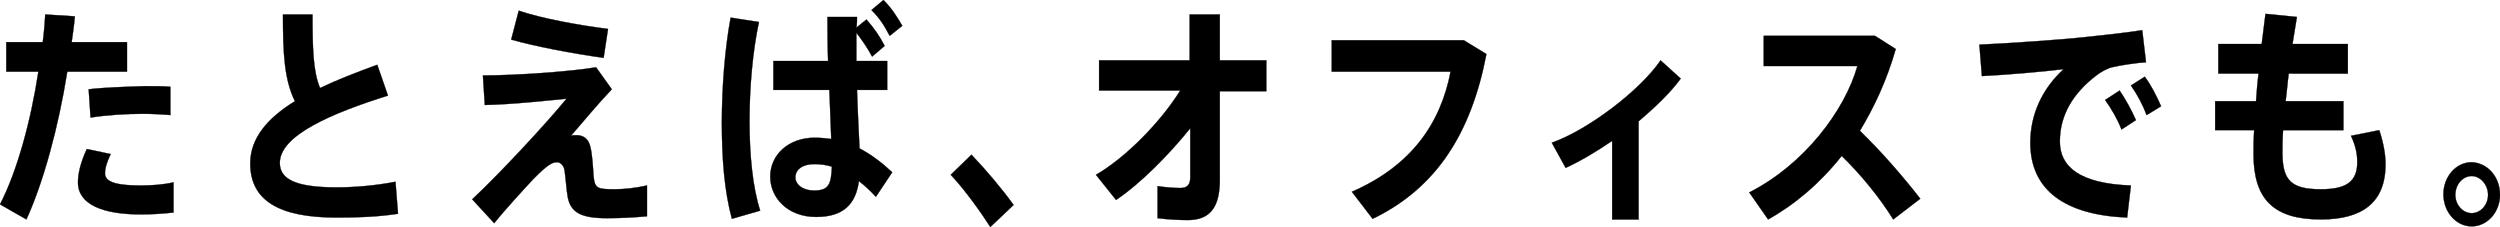 <?xml version="1.0" encoding="utf-8"?>
<!-- Generator: Adobe Illustrator 23.0.3, SVG Export Plug-In . SVG Version: 6.00 Build 0)  -->
<svg version="1.1" id="レイヤー_1" xmlns="http://www.w3.org/2000/svg" xmlns:xlink="http://www.w3.org/1999/xlink" x="0px"
	 y="0px" width="397.6px" height="36.1px" viewBox="0 0 397.6 36.1" style="enable-background:new 0 0 397.6 36.1;"
	 xml:space="preserve">
<style type="text/css">
	.st0{stroke:#000000;stroke-width:4.693000e-02;}
</style>
<g>
	<g>
		<path class="st0" d="M6.8,6.7C7,5.2,7.1,3.8,7.2,2.3l4.7,0.3c-0.1,1.3-0.3,2.7-0.5,4.1h8.8v4.7h-9.5C9.3,20.2,6.9,29,4.2,34.9
			L0,32.5c2.7-5.2,4.9-13.2,6.1-21.1H1V6.7H6.8z M17.6,24.5c-0.6,1.3-0.9,2.2-0.9,3.1c0,1.5,2.3,1.9,5.7,1.9c1.6,0,3.4-0.1,5.2-0.5
			v4.8c-1.8,0.2-3.5,0.3-5.2,0.3c-5.9,0-10-1.5-10-5.1c0-1.4,0.4-3.1,1.4-5.3L17.6,24.5z M27.2,18.3c-1.3-0.1-2.8-0.2-4.5-0.2
			c-2.7,0-5.8,0.2-8.3,0.6l-0.3-4.5c2.5-0.3,6-0.4,8.9-0.5c1.6,0,3,0,4.1,0.1V18.3z"/>
		<path class="st0" d="M61.7,15.2c-8.9,2.8-17.2,6.3-17.2,10.7c0,2.5,2.3,3.9,9,3.9c3,0,6.4-0.3,9.4-0.9l0.4,5.1
			c-3.3,0.5-6.4,0.6-9.8,0.6c-9.1,0-13.7-2.7-13.7-8.6c0-4,2.7-7.2,7.1-9.9C45.2,12.6,45,8.5,45,2.3h4.7c0,5.4,0.1,9.1,1.2,11.7
			c2.7-1.3,5.8-2.5,9.1-3.7L61.7,15.2z"/>
		<path class="st0" d="M94.8,10.7l2.5,3.5c-2.1,2.2-4.6,5.2-6.5,7.4c0.3-0.1,0.6-0.1,0.9-0.1c1,0,1.9,0.5,2.2,1.9
			c0.3,1.2,0.4,3.1,0.5,4.6c0.2,2,0.6,2.1,3.4,2.1c1.5,0,3.3-0.2,5.1-0.6v4.9c-2.2,0.2-4.2,0.3-6.4,0.3c-4.1,0-5.7-0.9-6.2-3.3
			c-0.2-1.1-0.3-2.8-0.5-4.2c-0.1-0.9-0.7-1.4-1.2-1.4c-0.6,0-1.2,0.3-2,1c-0.5,0.4-1.2,1.1-1.8,1.7c-1.4,1.5-4.7,5.1-6.2,7
			l-3.5-3.8c4.4-4.1,12-12.3,15-16c-3.2,0.3-8.4,0.9-13,1L76.8,12C81.9,12,90.7,11.4,94.8,10.7z M82.5,1.7c3.5,1.2,9.4,2.3,14.2,2.9
			L96,9.2c-5-0.7-10.8-1.8-14.7-2.9L82.5,1.7z"/>
		<path class="st0" d="M120.7,3.5c-1,4.7-1.5,10.4-1.5,15.8c0,5.3,0.5,10.5,1.7,14.2l-4.5,1.3c-1.2-4.4-1.6-9.6-1.6-15.3
			c0-5.7,0.5-11.9,1.4-16.7L120.7,3.5z M131.7,9.7c-0.1-2.6-0.1-5.1-0.1-7h4.7c0,0.5,0,1.1-0.1,1.7l1.6-1.3c1.3,1.5,2,2.5,2.9,4.2
			l-2,1.7c-0.8-1.5-1.6-2.6-2.5-3.8c0,1,0,2.1,0,3.2c0,0.4,0,0.9,0,1.3h4.9v4.6h-4.8c0.1,3.5,0.3,6.9,0.4,9.3c1.9,1,3.6,2.3,5.2,3.8
			l-2.6,3.9c-0.9-1-1.8-1.8-2.7-2.5c-0.5,3.7-2.5,5.7-6.8,5.7c-4.6,0-7.3-3.1-7.3-6.4c0-3.5,2.9-6.2,7.1-6.2c0.9,0,1.7,0.1,2.6,0.2
			c-0.1-2.2-0.2-5-0.3-7.8h-8.9V9.7H131.7z M129.5,26.1c-1.9,0-3,0.9-3,2.1c0,1.1,1.1,2.1,3,2.1c2.3,0,2.7-1,2.8-3.8
			C131.3,26.2,130.4,26.1,129.5,26.1z M140.5,0c1.3,1.3,2,2.4,3,4.1l-2,1.6c-0.9-1.7-1.6-2.8-2.9-4.1L140.5,0z"/>
		<path class="st0" d="M154.5,24.6c2.3,2.4,5,5.6,6.7,8l-3.7,3.5c-1.4-2.2-4.1-6-6.3-8.3L154.5,24.6z"/>
		<path class="st0" d="M177.5,31.8l-3.2-4c4.7-2.7,10.3-8.4,13.4-13.4h-12.9V9.6h14.4V2.3h4.8v7.3h7.4v4.9h-7.4v14.1
			c0,4.3-1.5,6.4-5.1,6.4c-1.5,0-3.2-0.1-4.8-0.3v-5.1c1.3,0.2,2.7,0.3,3.6,0.3c1.1,0,1.6-0.5,1.6-1.7v-7.8
			C185.9,24.6,181.5,29.1,177.5,31.8z"/>
		<path class="st0" d="M232.8,6.4l3.6,2.2c-2.4,12.5-7.9,21.3-18.1,26.2l-3.3-4.3c9.4-4.1,14.1-10.8,15.7-19.1h-18.9v-5H232.8z"/>
		<path class="st0" d="M260.7,34.9h-4.3V22.4c-2.5,1.7-5,3.2-7.4,4.3l-2.2-4c5.9-2.1,14.1-8.4,17.3-13.1l3.2,2.9
			c-1.6,2.2-4,4.5-6.7,6.8V34.9z"/>
		<path class="st0" d="M305.4,31.6l-4.3,3.3c-2.1-3.4-5.1-7.1-8.2-10.1c-3.4,4.3-7.4,7.7-11.7,10.1l-3-4.3
			c8.7-4.4,15.2-13,17.2-20.1h-14.9V5.7h17.7l3.3,2.1c-1.4,4.9-3.4,9.2-5.7,13C299.2,24.1,302.6,28,305.4,31.6z"/>
		<path class="st0" d="M331.6,5.9c2.9-0.3,6.6-0.7,9.1-1.1l0.6,5.1c-1.6,0.1-4.2,0.5-5.4,0.8c-0.6,0.1-1.9,0.8-2.5,1.3
			c-3.8,2.9-5.8,6.4-5.8,10.5c0,4,3.1,6.7,11.3,7l-0.6,5.1c-9.8-0.4-15.4-4.3-15.4-11.9c0-4.5,1.9-8.6,5.3-11.7
			c-3.3,0.4-9,0.9-13,1.1l-0.4-5C319.3,6.9,328.1,6.3,331.6,5.9z M337.1,14.4c0.9,1.3,1.9,3.1,2.6,4.7l-2.3,1.5
			c-0.6-1.6-1.6-3.3-2.6-4.7L337.1,14.4z M341.1,12.2c1,1.3,1.9,3.1,2.6,4.7l-2.3,1.4c-0.6-1.6-1.5-3.3-2.5-4.7L341.1,12.2z"/>
		<path class="st0" d="M358.8,16.1c0.1-1.4,0.2-2.9,0.4-4.4h-6.4V7h6.9c0.2-1.6,0.4-3.3,0.6-4.8l5,0.5c-0.2,1.4-0.5,2.9-0.7,4.3h8.8
			v4.7H364c-0.2,1.5-0.3,3-0.5,4.4h9.2v4.6h-9.6c-0.1,1.4-0.1,2.6-0.1,3.6c0,4.4,1.4,5.8,6.1,5.8c3.9,0,5.8-1.1,5.8-4.3
			c0-1.2-0.2-2.5-1-4.2l4.5-0.9c0.7,2.1,1,4,1,5.4c0,6.2-3.8,8.8-10.3,8.8c-7.5,0-10.7-3.2-10.7-10.4c0-1,0-2.2,0.1-3.8h-6.2v-4.6
			H358.8z"/>
		<path class="st0" d="M397.6,31c0,2.7-2,5-4.5,5c-2.5,0-4.5-2.3-4.5-5.1c0-2.8,2-5.1,4.5-5.1C395.6,25.9,397.6,28.1,397.6,31
			L397.6,31z M390.5,31c0,1.6,1.2,2.9,2.6,2.9s2.6-1.3,2.6-2.9s-1.2-3-2.6-3S390.5,29.3,390.5,31L390.5,31z"/>
	</g>
</g>
</svg>
